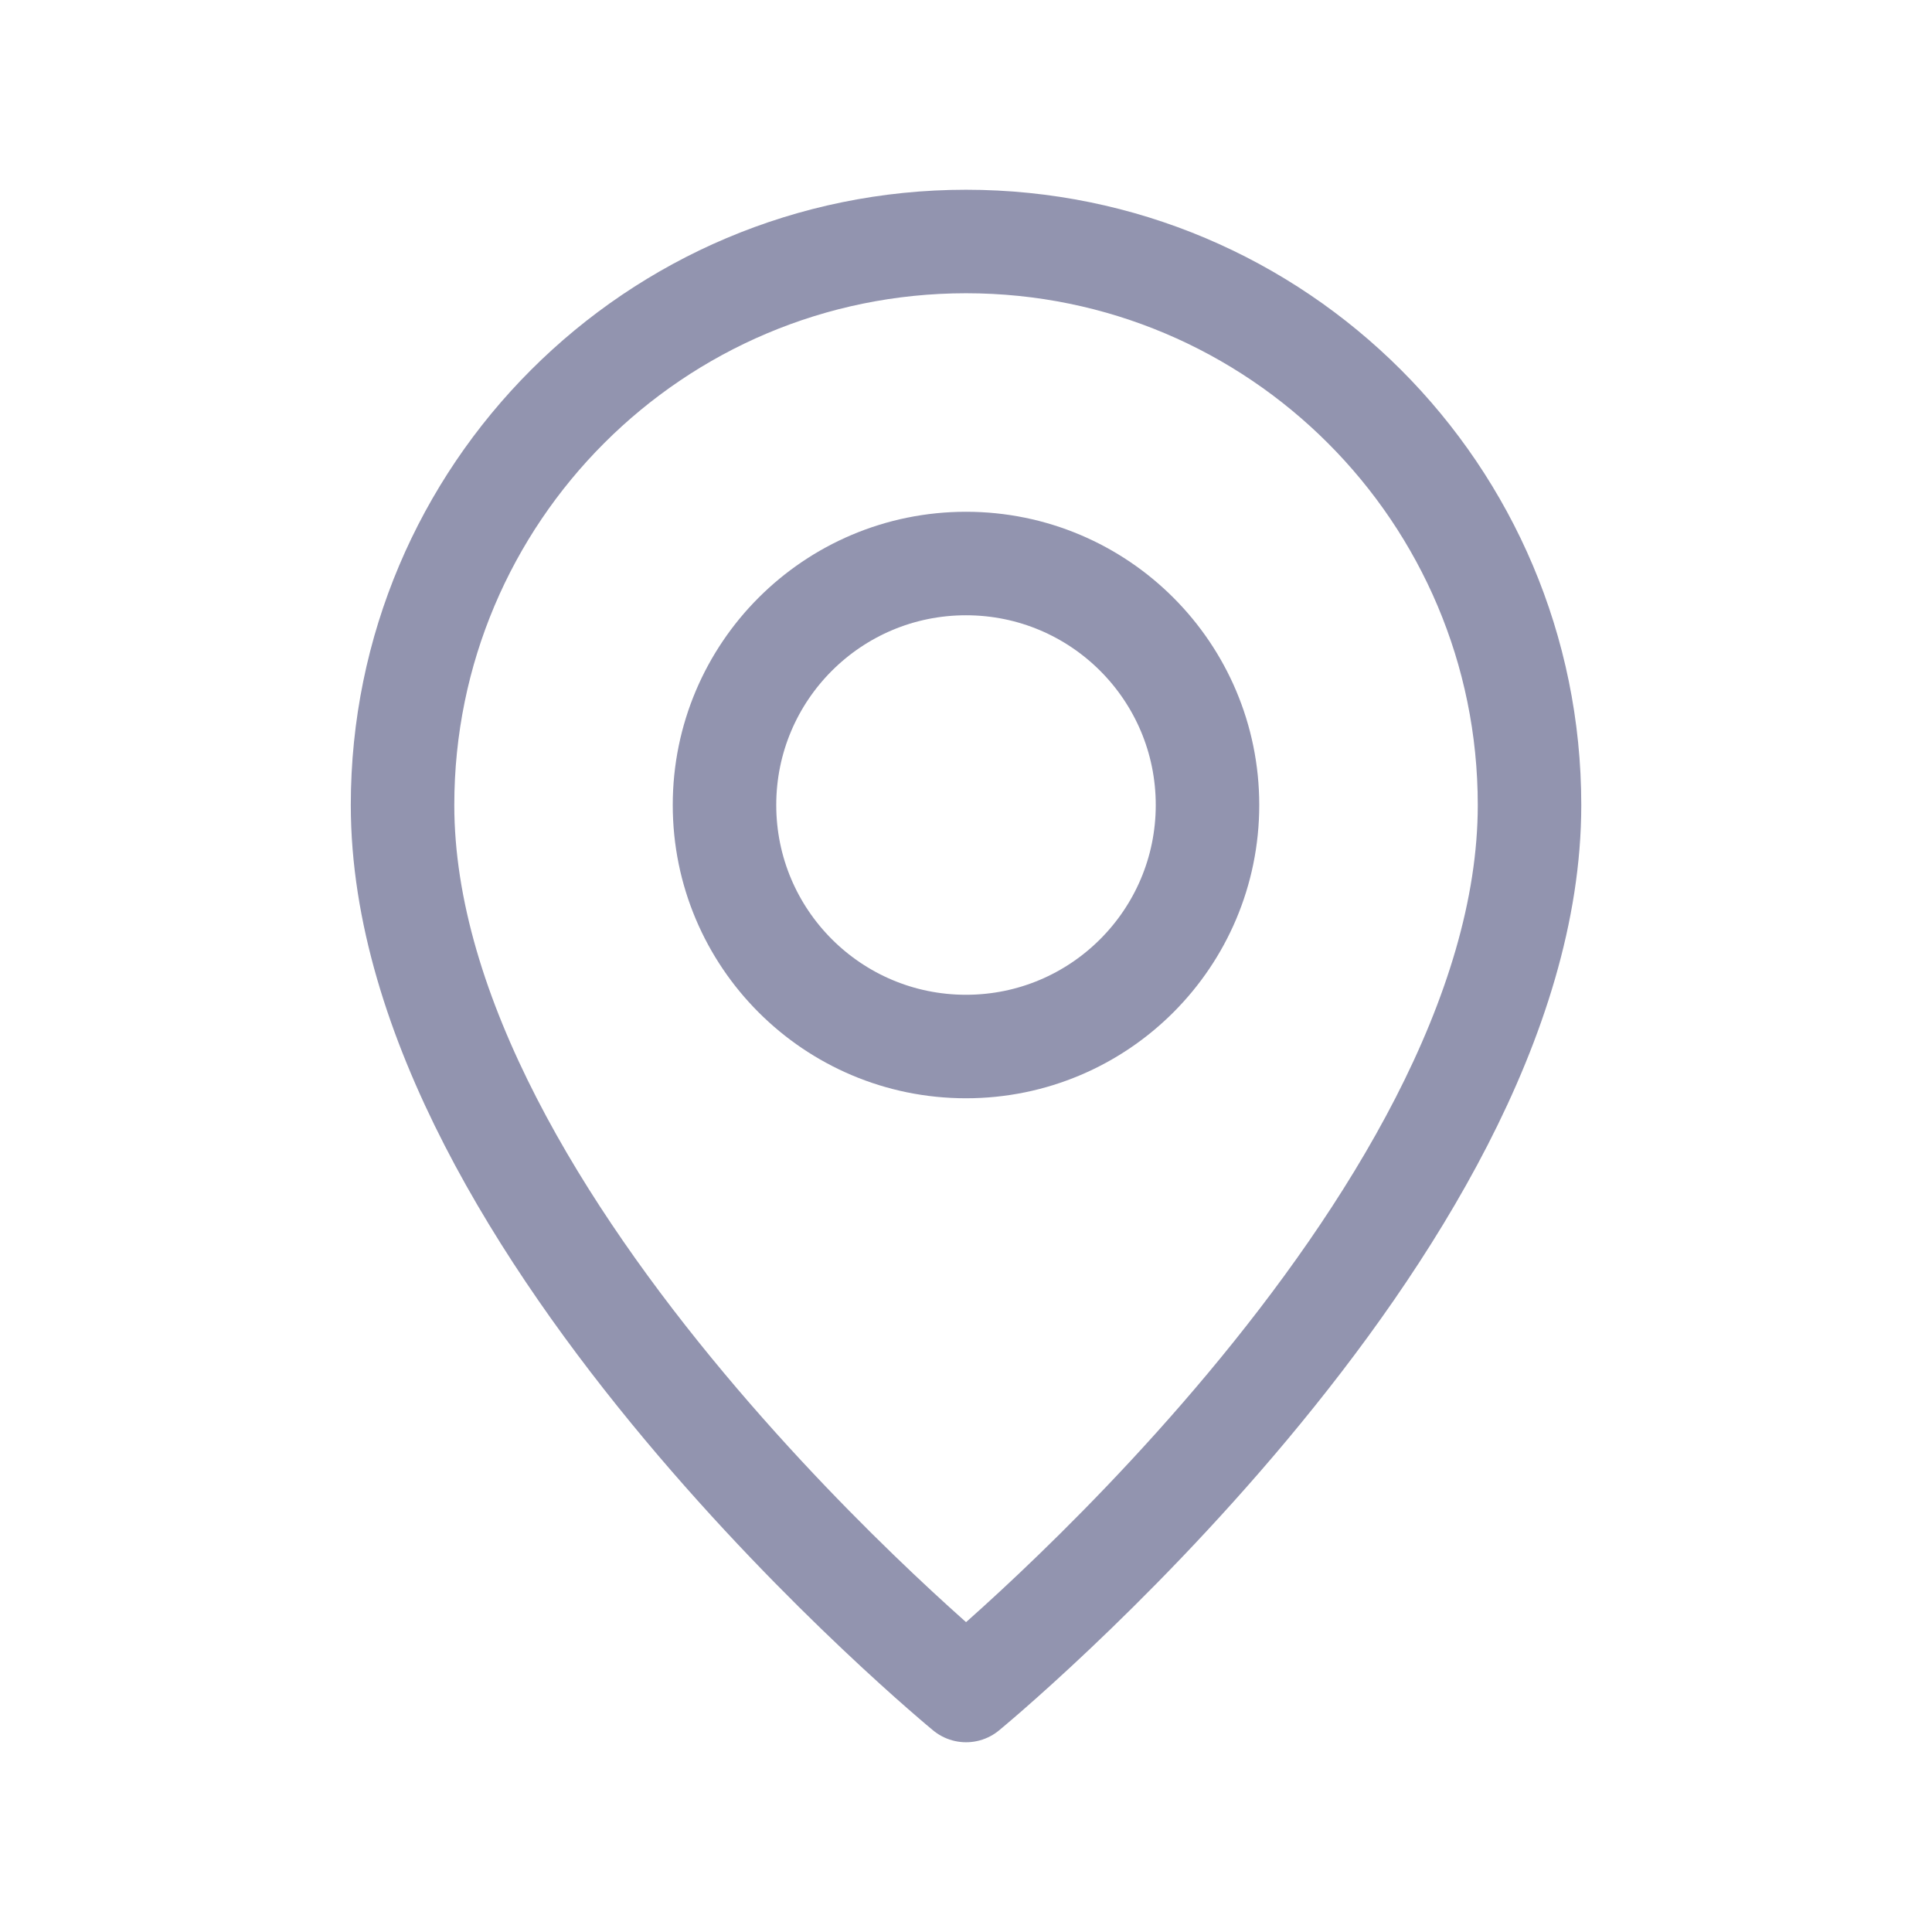 <svg width="28" height="28" viewBox="0 0 28 28" fill="none" xmlns="http://www.w3.org/2000/svg">
<path fill-rule="evenodd" clip-rule="evenodd" d="M14 15.167C12.067 15.167 10.5 13.6 10.5 11.667C10.5 9.733 12.067 8.167 14 8.167C15.933 8.167 17.5 9.733 17.5 11.667C17.5 13.6 15.933 15.167 14 15.167Z" stroke="#9294AF" stroke-width="1.5" stroke-linecap="round" stroke-linejoin="round"/>
<path fill-rule="evenodd" clip-rule="evenodd" d="M14.001 24.5C14.001 24.5 5.834 17.792 5.834 11.667C5.834 7.156 9.49 3.5 14.001 3.5C18.511 3.5 22.167 7.156 22.167 11.667C22.167 17.792 14.001 24.5 14.001 24.5Z" stroke="#9294AF" stroke-width="1.5" stroke-linecap="round" stroke-linejoin="round"/>
</svg>
